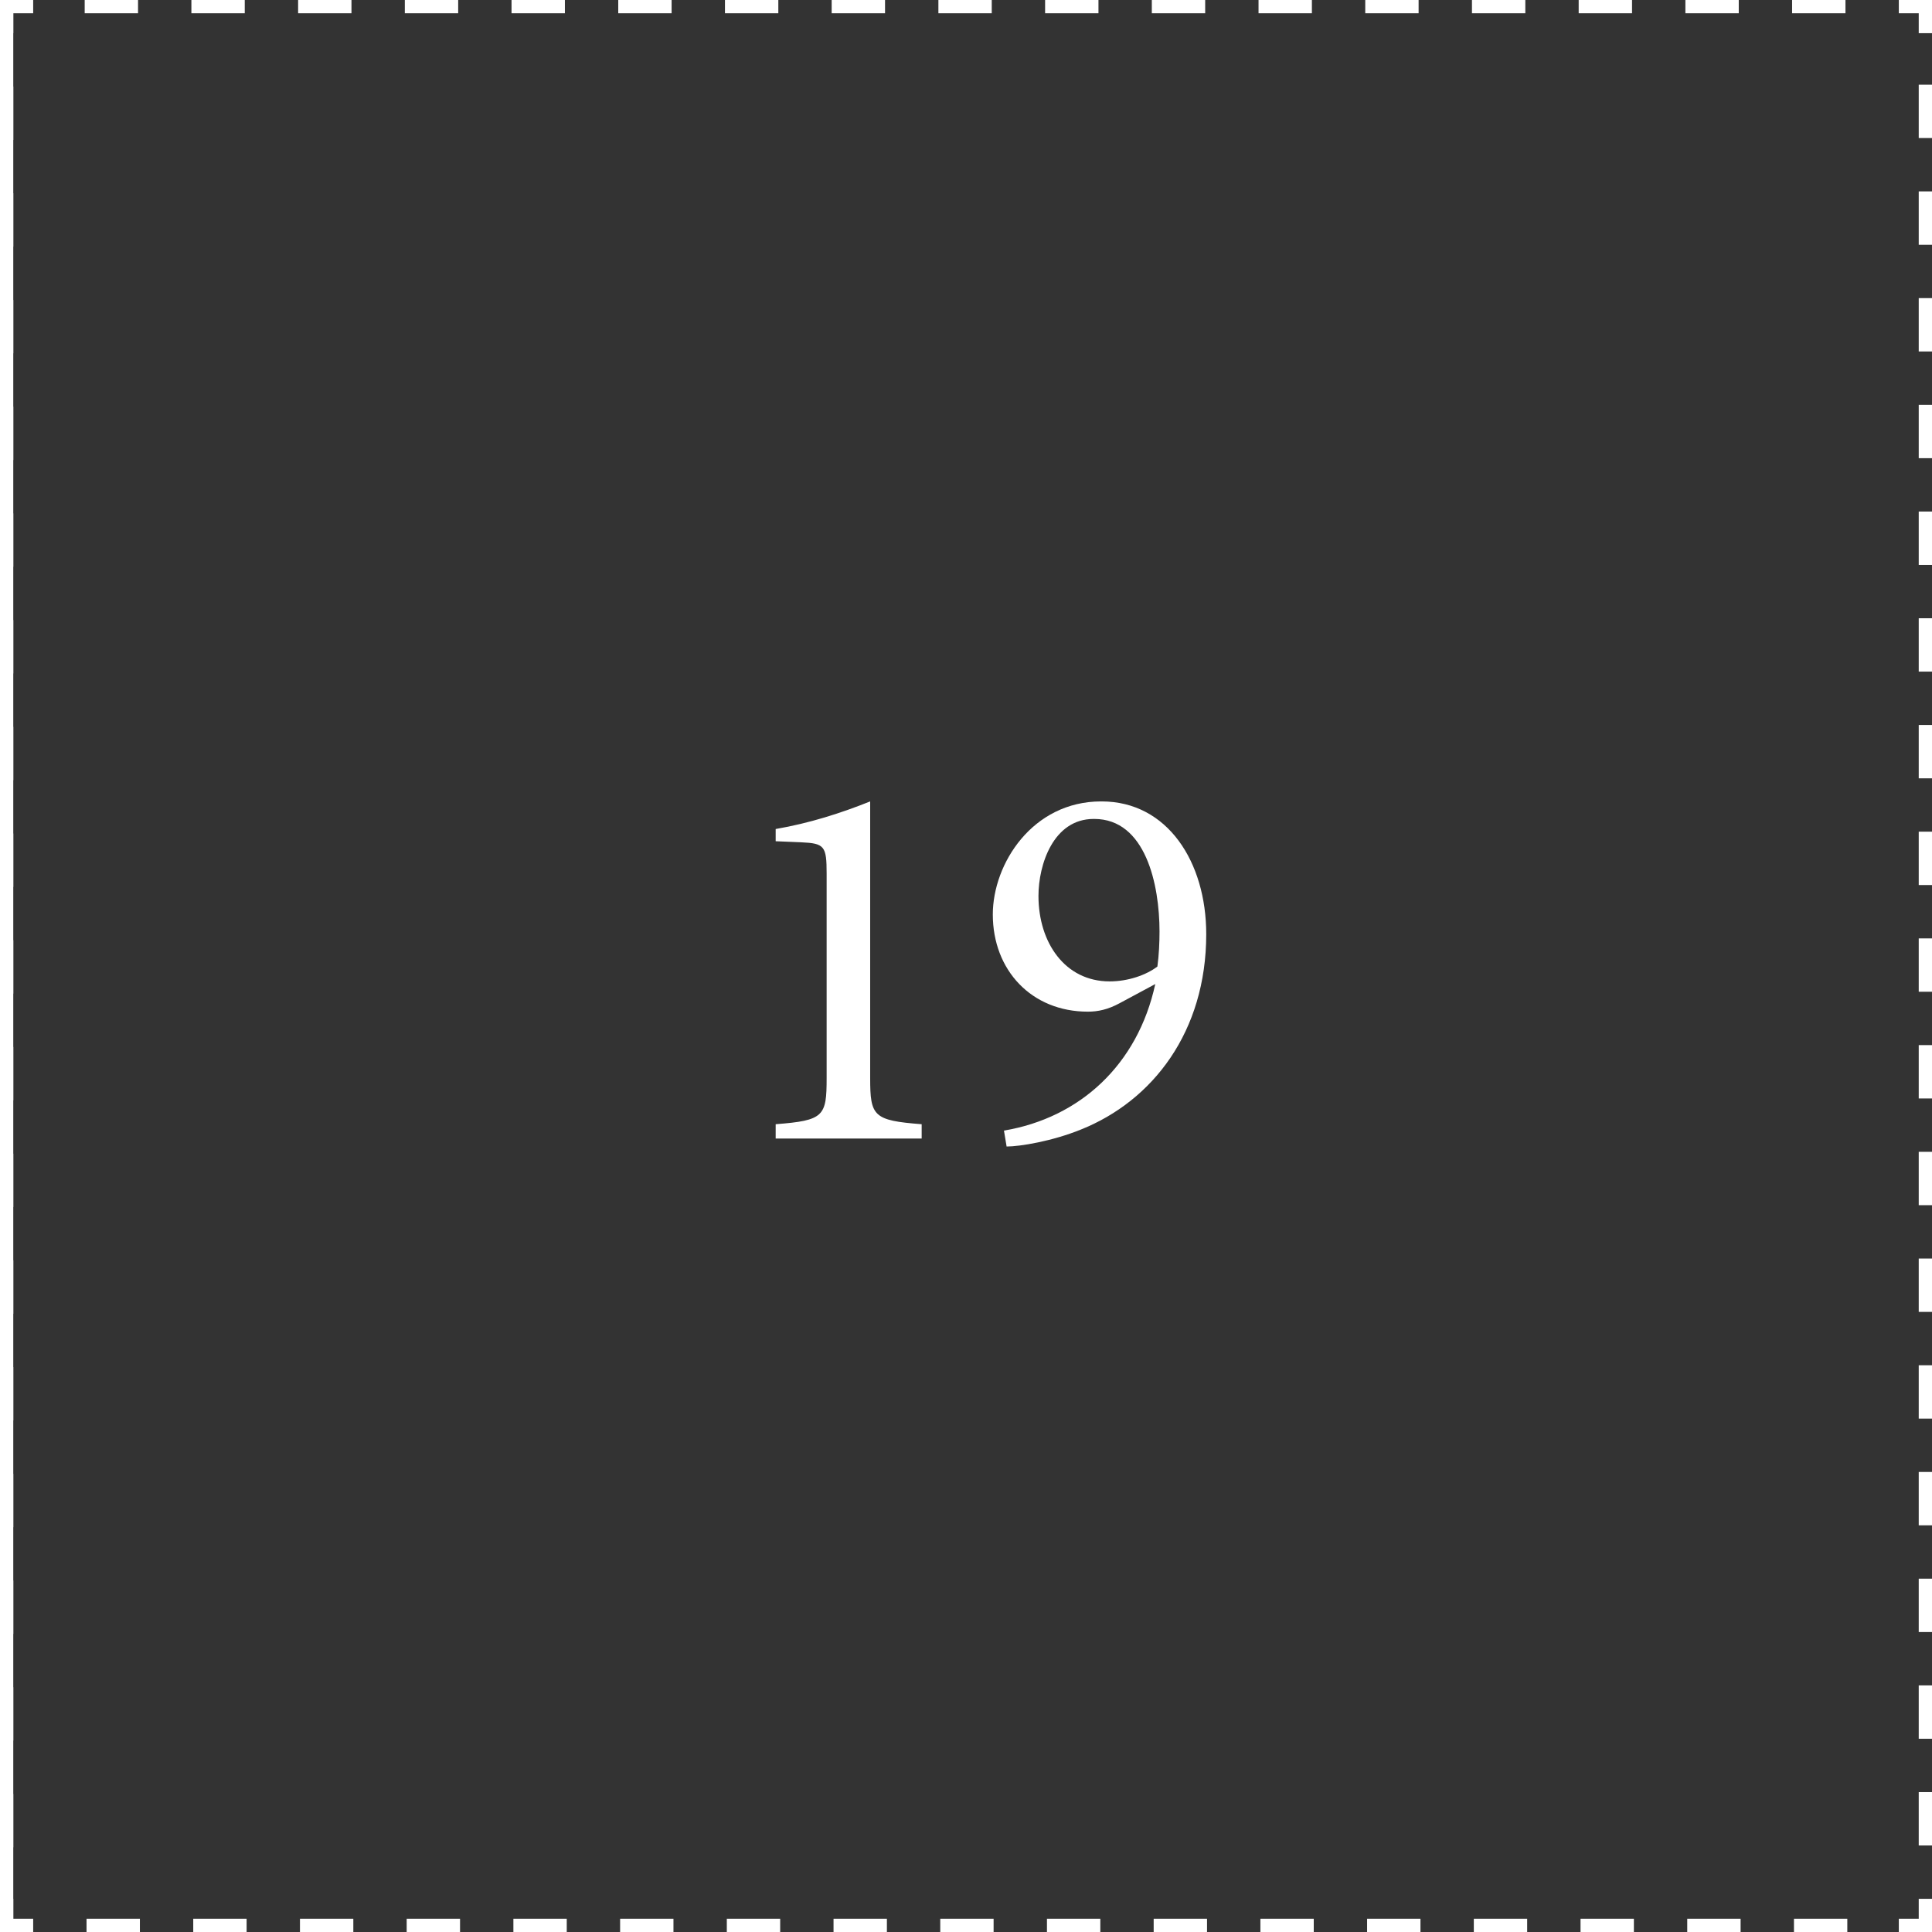 <svg xmlns="http://www.w3.org/2000/svg" xmlns:xlink="http://www.w3.org/1999/xlink" id="Ebene_2" data-name="Ebene 2" viewBox="0 0 72.78 72.78"><rect x="0" y="0" width="72.78" height="72.78" fill="#333333" stroke="none"/><defs><style>      .cls-1, .cls-2, .cls-3 {        fill: none;      }      .cls-4 {        fill: #fff;      }      .cls-2, .cls-3 {        stroke: #fff;        stroke-width: .5px;      }      .cls-3 {        stroke-dasharray: 2.01 2.01;      }      .cls-5 {        clip-path: url(#clippath);      }    </style><clipPath id="clippath"><rect class="cls-1" width="72.78" height="72.78"></rect></clipPath></defs><g id="Ebene_1-2" data-name="Ebene 1"><g class="cls-5"><line class="cls-3" x1=".25" y1="3.26" x2=".25" y2="70.53"></line><line class="cls-3" x1="3.26" y1="72.53" x2="70.53" y2="72.53"></line><line class="cls-3" x1="72.53" y1="69.52" x2="72.53" y2="2.26"></line><line class="cls-3" x1="69.52" y1=".25" x2="2.26" y2=".25"></line><path class="cls-2" d="M1.25.25H.25v1M72.53,1.25V.25h-1M71.53,72.53h1v-1M.25,71.53v1h1"></path><line class="cls-2" x1=".25" y1="0" x2=".25" y2="72.78"></line><path class="cls-4" d="M41.22,30.85c1.94,0,2.46,2.48,2.46,4.24,0,.4-.02.88-.08,1.32-.42.32-1.1.56-1.8.56-1.68,0-2.68-1.46-2.68-3.22,0-1.18.56-2.9,2.08-2.9h.02ZM41.48,30.19c-2.58,0-4.08,2.34-4.08,4.26,0,2.1,1.46,3.66,3.58,3.66.38,0,.76-.08,1.2-.32l1.34-.72c-.66,3.04-2.84,5.04-5.7,5.52l.1.6c.5,0,1.72-.2,2.8-.64,2.7-1.08,4.72-3.68,4.72-7.36,0-2.72-1.46-5-3.94-5h-.02ZM34.72,42.89v-.54c-1.82-.14-1.94-.3-1.94-1.74v-10.42c-1.1.44-2.28.82-3.56,1.04v.46l.96.04c.88.04.96.14.96,1.18v7.7c0,1.44-.1,1.6-1.92,1.74v.54h5.5Z"></path></g></g></svg>